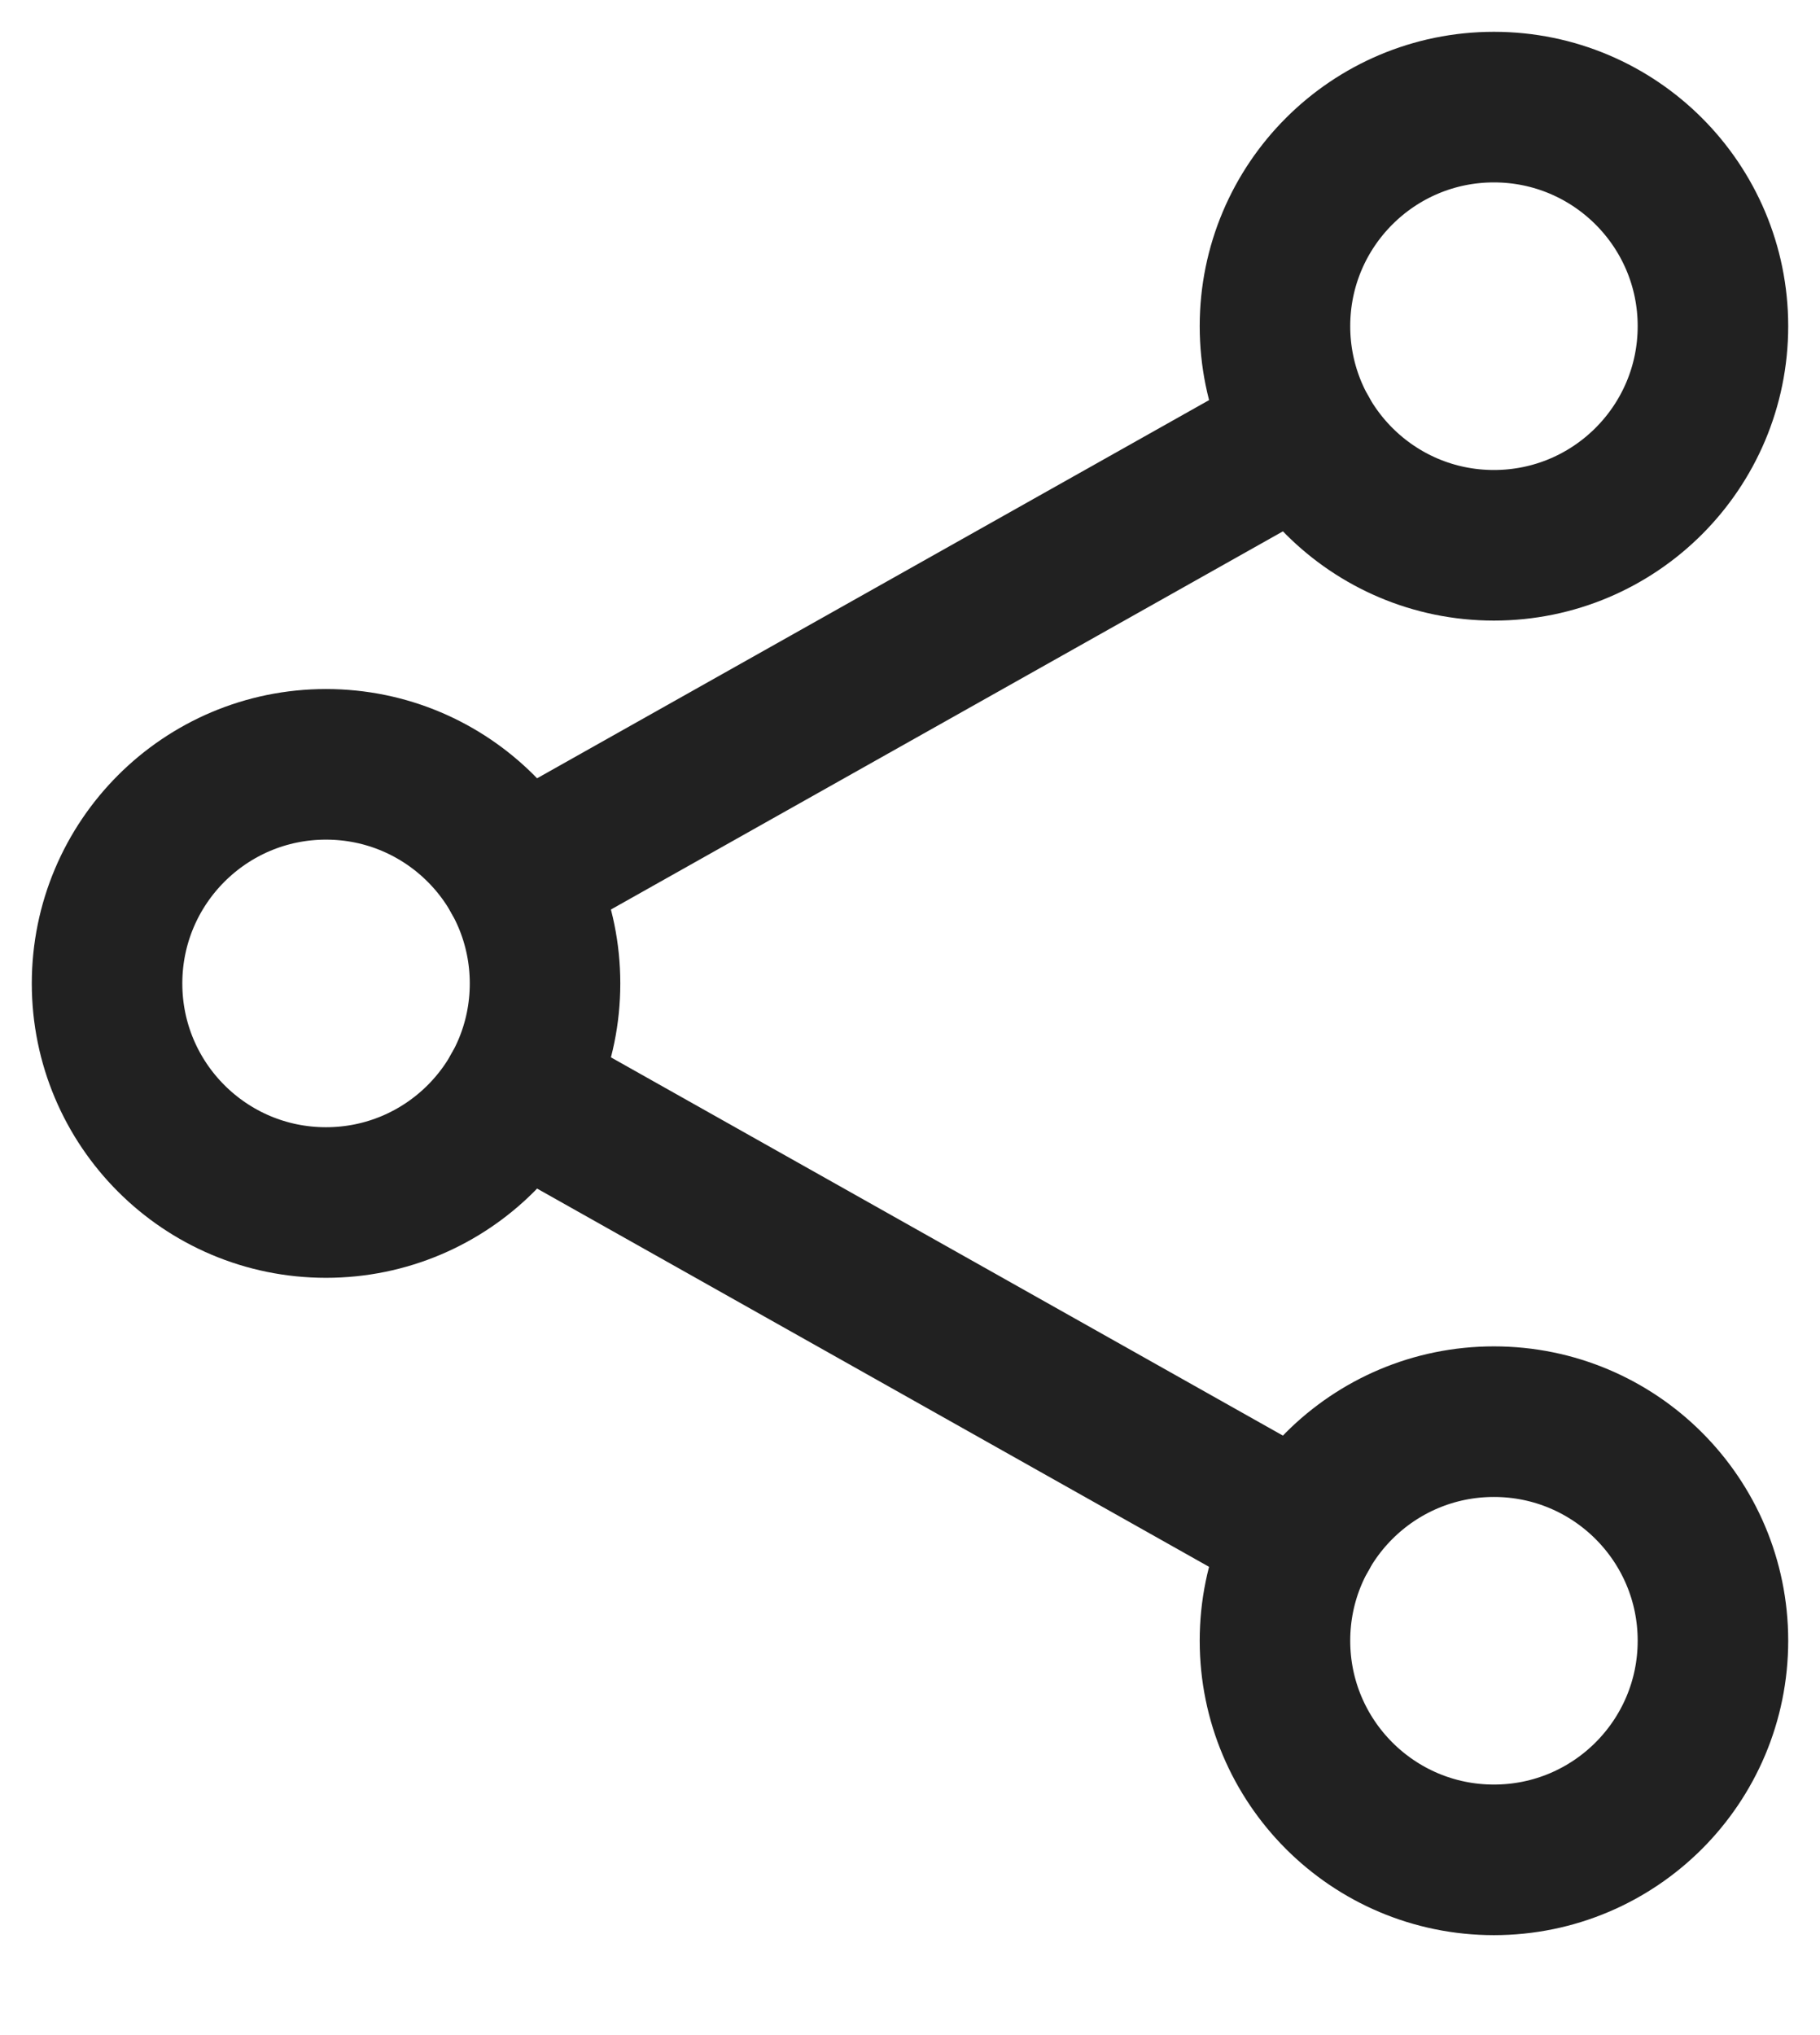 <svg width="17" height="19" viewBox="0 0 17 19" fill="none" xmlns="http://www.w3.org/2000/svg">
<path d="M3.045 11.227C4.175 11.227 5.091 10.312 5.091 9.182C5.091 8.052 4.175 7.136 3.045 7.136C1.916 7.136 1 8.052 1 9.182C1 10.312 1.916 11.227 3.045 11.227Z" stroke="#212121" stroke-width="1.406" stroke-linecap="round" stroke-linejoin="round"/>
<path d="M13.954 5.091C15.084 5.091 16 4.175 16 3.045C16 1.916 15.084 1 13.954 1C12.825 1 11.909 1.916 11.909 3.045C11.909 4.175 12.825 5.091 13.954 5.091Z" stroke="#212121" stroke-width="1.406" stroke-linecap="round" stroke-linejoin="round"/>
<path d="M13.954 17.364C15.084 17.364 16 16.448 16 15.318C16 14.188 15.084 13.273 13.954 13.273C12.825 13.273 11.909 14.188 11.909 15.318C11.909 16.448 12.825 17.364 13.954 17.364Z" stroke="#212121" stroke-width="1.406" stroke-linecap="round" stroke-linejoin="round"/>
<path d="M12.172 4.048L4.828 8.179M4.828 10.184L12.172 14.316L4.828 10.184Z" stroke="#212121" stroke-width="1.406" stroke-linecap="round" stroke-linejoin="round"/>
</svg>
